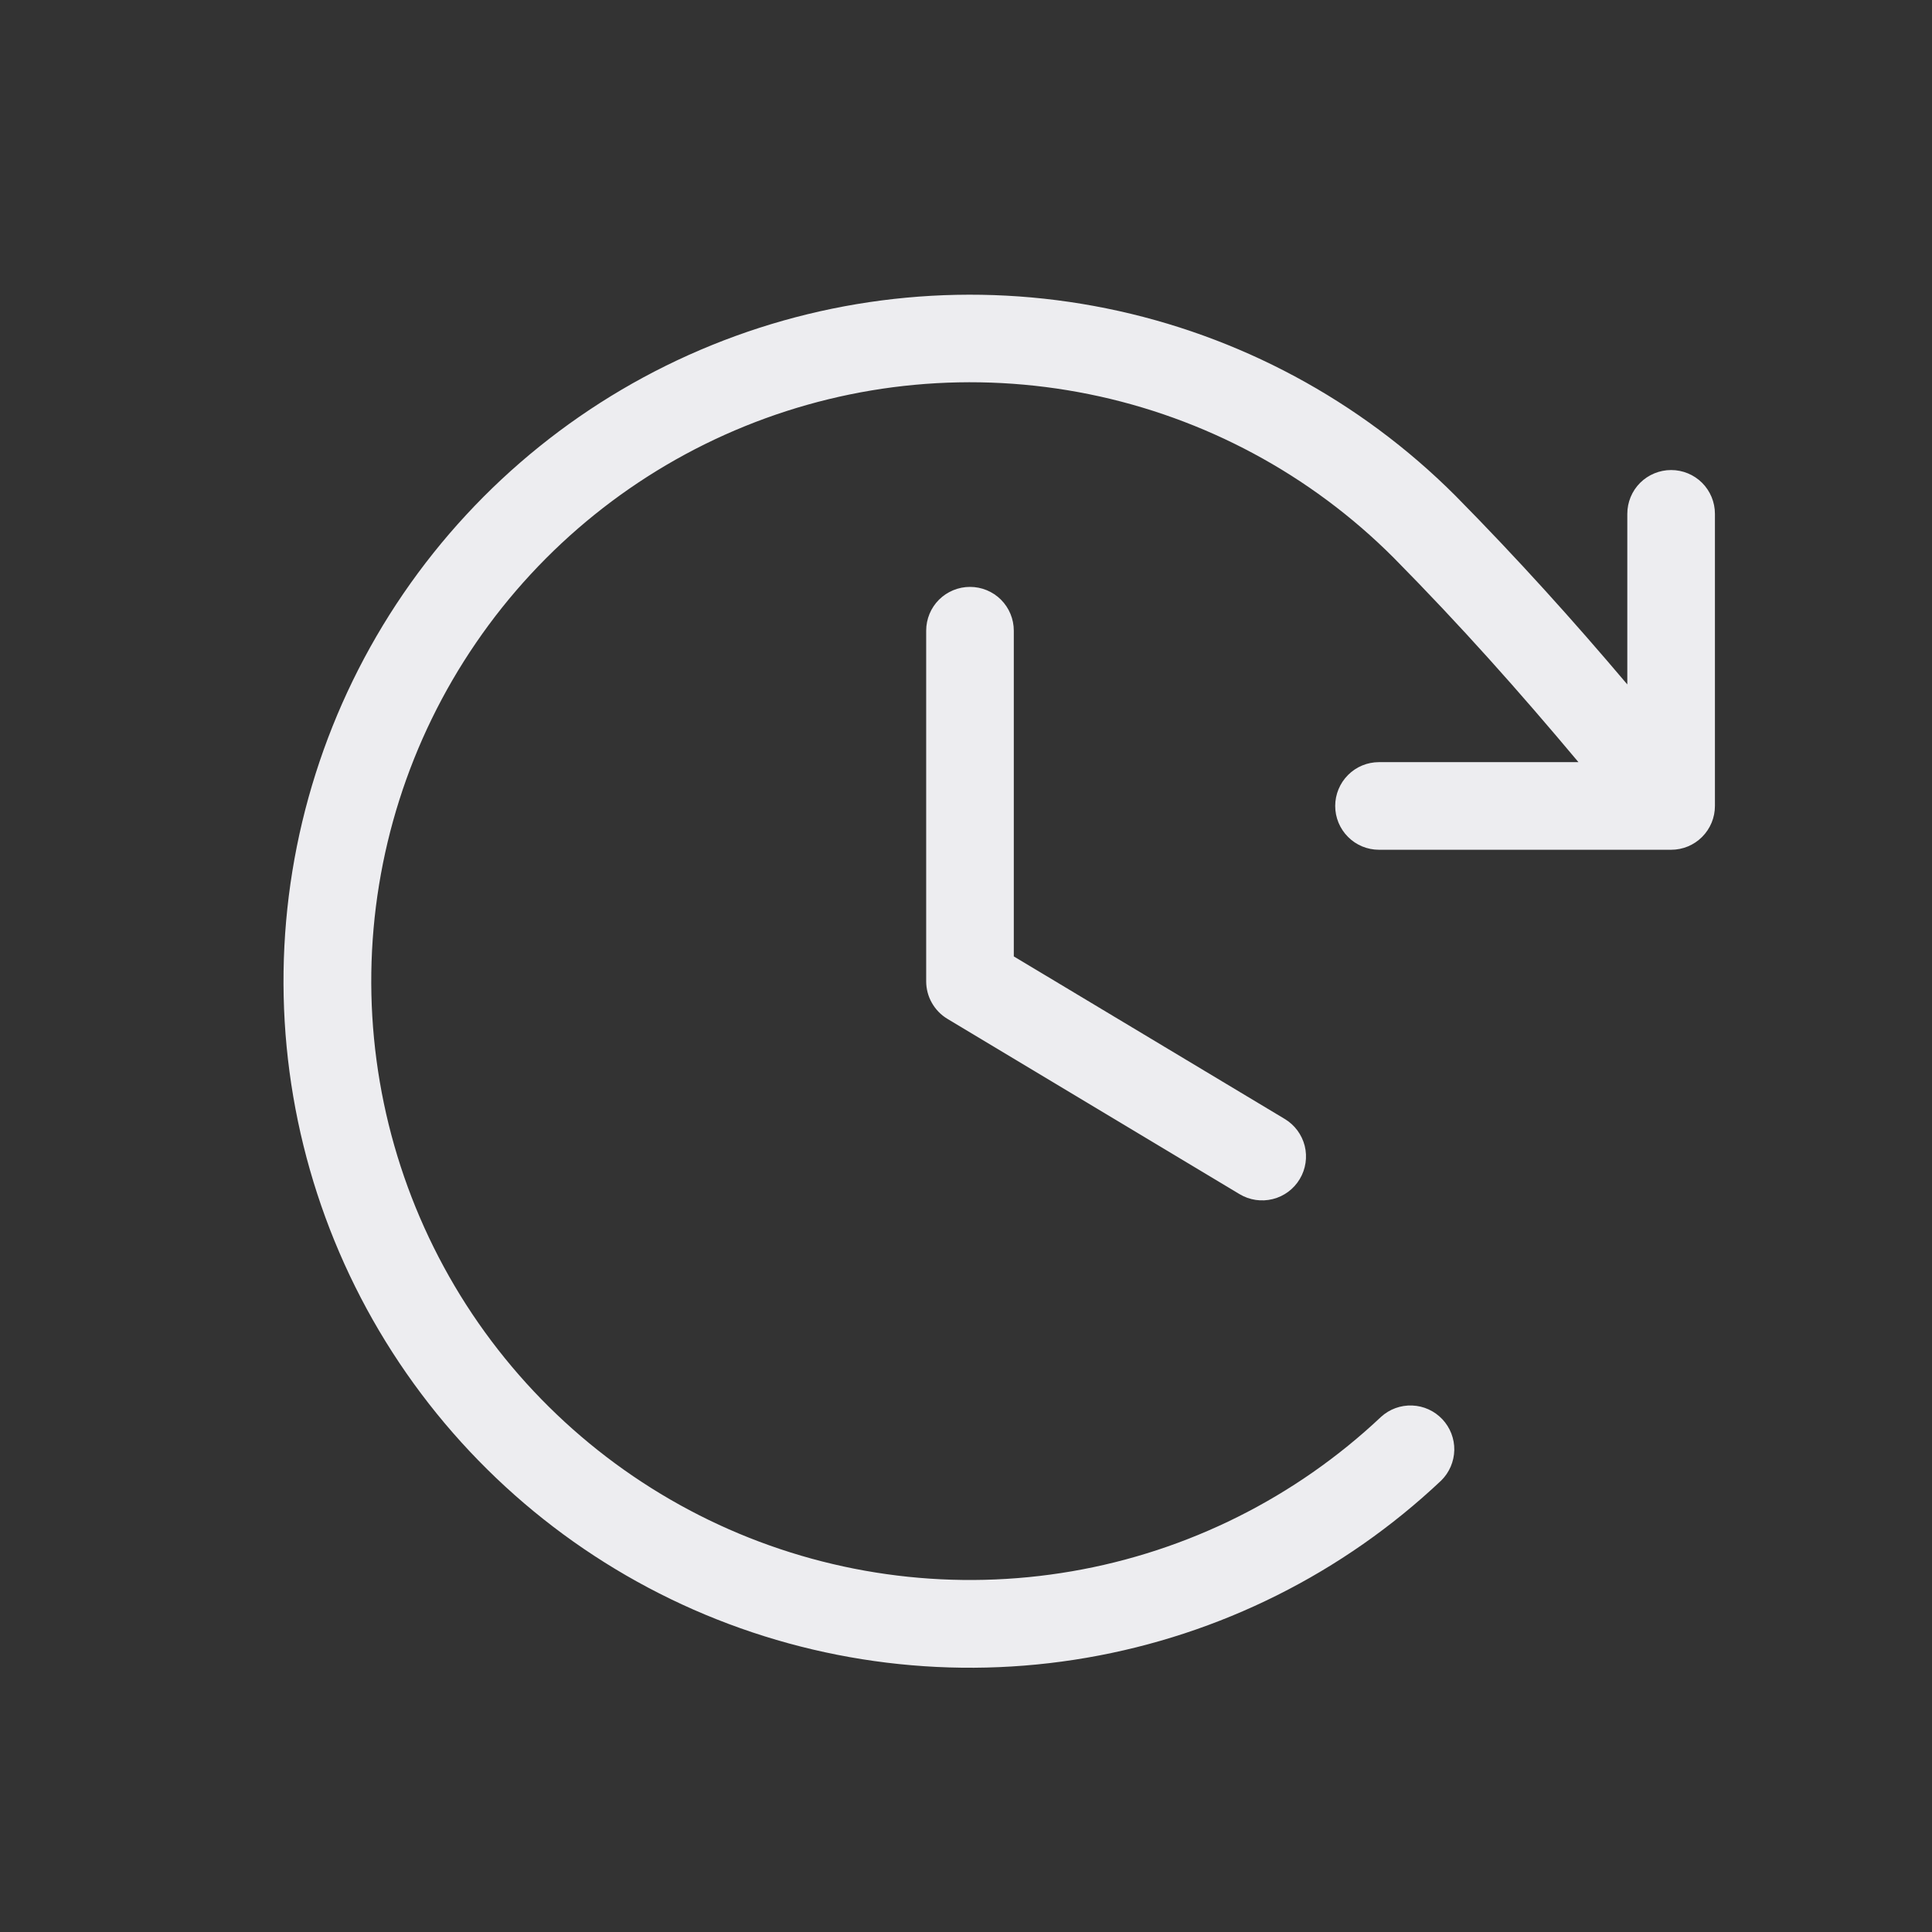<?xml version="1.0" encoding="UTF-8"?> <svg xmlns="http://www.w3.org/2000/svg" width="31" height="31" viewBox="0 0 31 31" fill="none"><rect x="0" y="0" width="31" height="31" fill="#333333" stroke="none"/><path d="M16.267 10.12V15.346L20.614 17.954C20.774 18.05 20.889 18.205 20.935 18.386C20.98 18.567 20.951 18.759 20.855 18.919C20.759 19.079 20.604 19.195 20.422 19.24C20.241 19.285 20.05 19.257 19.89 19.161L15.202 16.348C15.098 16.286 15.012 16.197 14.952 16.091C14.892 15.986 14.861 15.866 14.861 15.745V10.12C14.861 9.933 14.935 9.754 15.067 9.622C15.199 9.491 15.378 9.417 15.564 9.417C15.751 9.417 15.93 9.491 16.061 9.622C16.193 9.754 16.267 9.933 16.267 10.12ZM26.814 7.542C26.628 7.542 26.449 7.616 26.317 7.747C26.185 7.879 26.111 8.058 26.111 8.245V10.982C25.235 9.947 24.36 8.975 23.354 7.955C21.823 6.424 19.875 5.378 17.753 4.948C15.631 4.518 13.429 4.723 11.423 5.537C9.416 6.351 7.695 7.738 6.472 9.525C5.25 11.312 4.581 13.42 4.55 15.585C4.519 17.75 5.126 19.876 6.296 21.698C7.466 23.52 9.147 24.956 11.129 25.828C13.111 26.699 15.306 26.968 17.439 26.599C19.573 26.231 21.551 25.242 23.125 23.756C23.256 23.627 23.331 23.451 23.335 23.267C23.338 23.083 23.269 22.906 23.143 22.772C23.016 22.638 22.843 22.559 22.659 22.552C22.475 22.545 22.296 22.61 22.16 22.734C20.786 24.029 19.06 24.892 17.199 25.212C15.338 25.533 13.424 25.299 11.695 24.538C9.967 23.777 8.501 22.524 7.48 20.935C6.46 19.345 5.931 17.491 5.958 15.602C5.986 13.714 6.569 11.876 7.636 10.317C8.702 8.758 10.204 7.548 11.954 6.838C13.704 6.128 15.624 5.95 17.475 6.325C19.326 6.7 21.026 7.612 22.361 8.948C23.444 10.045 24.374 11.092 25.327 12.229H22.127C21.94 12.229 21.761 12.303 21.63 12.435C21.498 12.567 21.424 12.746 21.424 12.932C21.424 13.119 21.498 13.297 21.63 13.429C21.761 13.561 21.94 13.635 22.127 13.635H26.814C27.001 13.635 27.18 13.561 27.311 13.429C27.443 13.297 27.517 13.119 27.517 12.932V8.245C27.517 8.058 27.443 7.879 27.311 7.747C27.18 7.616 27.001 7.542 26.814 7.542Z" fill="#EDEDF0"></path></svg> 